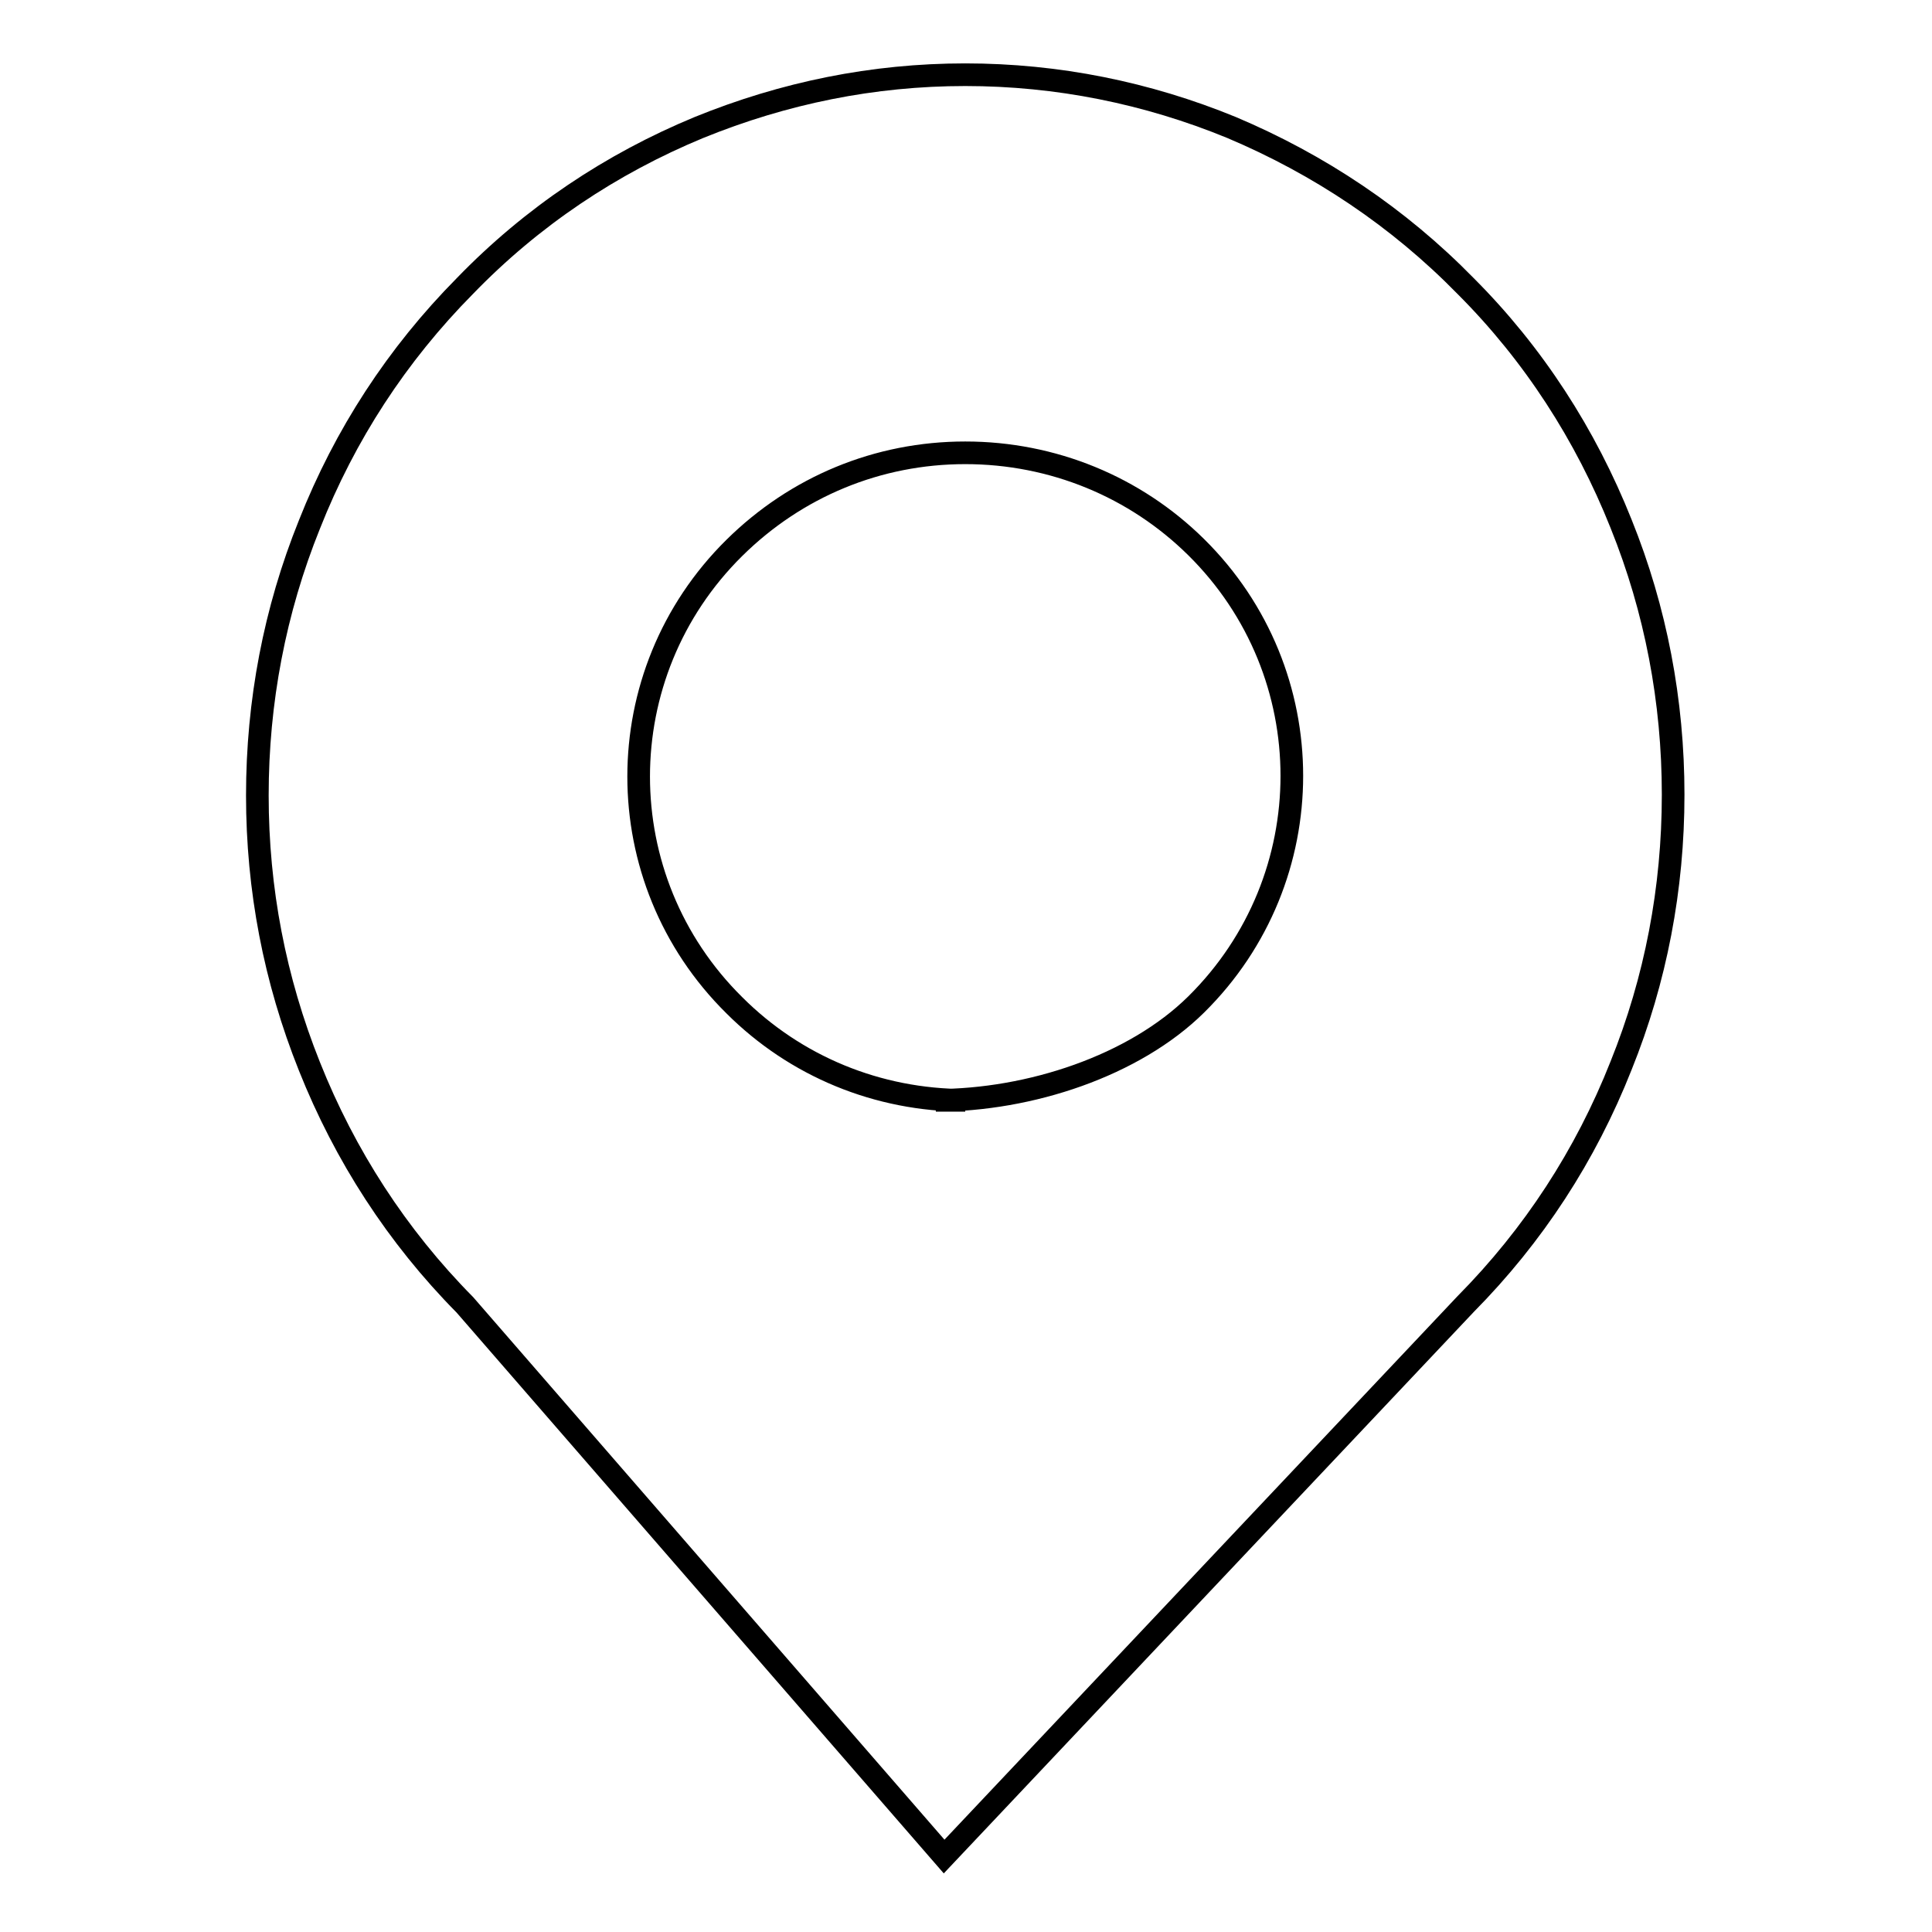 <?xml version="1.0" encoding="utf-8"?>
<!-- Svg Vector Icons : http://www.onlinewebfonts.com/icon -->
<!DOCTYPE svg PUBLIC "-//W3C//DTD SVG 1.1//EN" "http://www.w3.org/Graphics/SVG/1.1/DTD/svg11.dtd">
<svg version="1.1" xmlns="http://www.w3.org/2000/svg" xmlns:xlink="http://www.w3.org/1999/xlink" x="0px" y="0px" viewBox="0 0 256 256" enable-background="new 0 0 256 256" xml:space="preserve">
<g><g><path stroke-width="3" fill-opacity="0" stroke="#000000"  d="M125.1,246l69.1-73.2c9-9.1,15.9-19.7,20.6-31.6c4.6-11.4,6.9-23.5,6.9-35.9c0-12.4-2.3-24.5-6.9-35.9c-4.7-11.8-11.6-22.5-20.6-31.5c-8.9-9.1-19.4-16.1-31-21c-11.2-4.6-23.1-7-35.3-7c-12.2,0-24,2.4-35.3,7c-11.6,4.8-22.1,11.8-31,21c-9,9.1-15.9,19.7-20.6,31.6c-4.6,11.4-6.9,23.5-6.9,35.9c0,12.4,2.3,24.4,6.9,35.9c4.7,11.8,11.6,22.5,20.6,31.6L125.1,246z M127.9,145.8c-11.6,0-22.5-4.5-30.6-12.6c-16.9-16.7-16.9-43.9,0-60.6c8.2-8.1,19-12.6,30.6-12.6c11.6,0,22.5,4.5,30.6,12.5c16.9,16.7,16.9,43.9,0,60.6c-8.2,8.1-22,12.7-34.5,12.7L127.9,145.8z"/></g></g>
</svg>